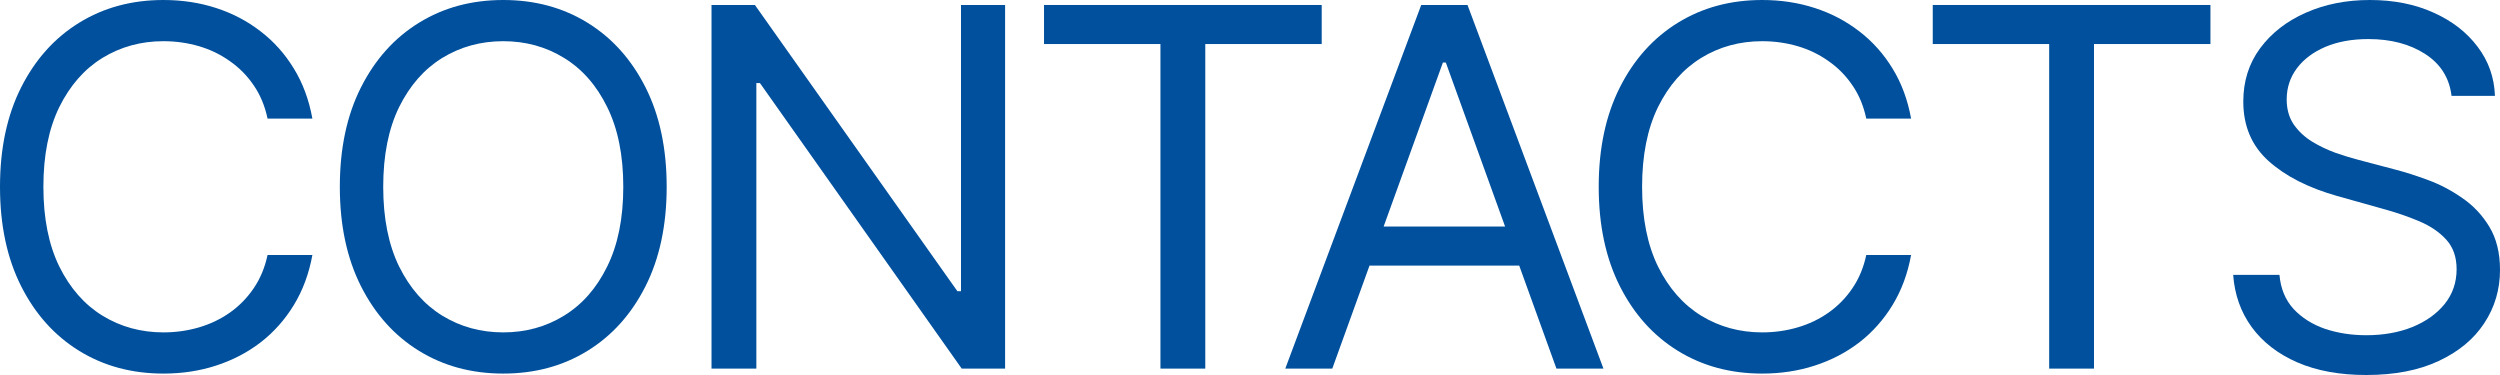 <?xml version="1.0" encoding="UTF-8"?> <svg xmlns="http://www.w3.org/2000/svg" width="1200" height="180" viewBox="0 0 1200 180" fill="none"><path d="M149.945 56.932H128.425C127.153 50.852 124.926 45.511 121.744 40.909C118.62 36.307 114.802 32.443 110.29 29.318C105.835 26.136 100.889 23.75 95.451 22.159C90.014 20.568 84.344 19.773 78.444 19.773C67.684 19.773 57.936 22.443 49.201 27.784C40.523 33.125 33.611 40.994 28.462 51.392C23.371 61.79 20.826 74.546 20.826 89.659C20.826 104.773 23.371 117.528 28.462 127.926C33.611 138.324 40.523 146.193 49.201 151.534C57.936 156.875 67.684 159.545 78.444 159.545C84.344 159.545 90.014 158.75 95.451 157.159C100.889 155.568 105.835 153.21 110.29 150.085C114.802 146.903 118.62 143.011 121.744 138.409C124.926 133.75 127.153 128.409 128.425 122.386H149.945C148.326 131.307 145.375 139.29 141.094 146.335C136.814 153.381 131.492 159.375 125.128 164.318C118.765 169.205 111.62 172.926 103.695 175.483C95.827 178.04 87.41 179.318 78.444 179.318C63.287 179.318 49.808 175.682 38.007 168.409C26.206 161.136 16.921 150.795 10.153 137.386C3.384 123.977 0 108.068 0 89.659C0 71.25 3.384 55.341 10.153 41.932C16.921 28.523 26.206 18.182 38.007 10.909C49.808 3.636 63.287 0 78.444 0C87.41 0 95.827 1.278 103.695 3.835C111.62 6.392 118.765 10.142 125.128 15.085C131.492 19.972 136.814 25.938 141.094 32.983C145.375 39.972 148.326 47.955 149.945 56.932Z" fill="#00509D"></path><path d="M320.004 89.659C320.004 108.068 316.62 123.977 309.852 137.386C303.083 150.795 293.799 161.136 281.997 168.409C270.196 175.682 256.717 179.318 241.561 179.318C226.404 179.318 212.925 175.682 201.124 168.409C189.323 161.136 180.038 150.795 173.269 137.386C166.501 123.977 163.117 108.068 163.117 89.659C163.117 71.25 166.501 55.341 173.269 41.932C180.038 28.523 189.323 18.182 201.124 10.909C212.925 3.636 226.404 0 241.561 0C256.717 0 270.196 3.636 281.997 10.909C293.799 18.182 303.083 28.523 309.852 41.932C316.62 55.341 320.004 71.25 320.004 89.659ZM299.178 89.659C299.178 74.546 296.604 61.79 291.456 51.392C286.365 40.994 279.452 33.125 270.717 27.784C262.039 22.443 252.321 19.773 241.561 19.773C230.801 19.773 221.053 22.443 212.318 27.784C203.64 33.125 196.727 40.994 191.579 51.392C186.488 61.79 183.943 74.546 183.943 89.659C183.943 104.773 186.488 117.528 191.579 127.926C196.727 138.324 203.64 146.193 212.318 151.534C221.053 156.875 230.801 159.545 241.561 159.545C252.321 159.545 262.039 156.875 270.717 151.534C279.452 146.193 286.365 138.324 291.456 127.926C296.604 117.528 299.178 104.773 299.178 89.659Z" fill="#00509D"></path><path d="M482.449 2.386V176.932H461.623L364.783 39.886H363.048V176.932H341.528V2.386H362.353L459.54 139.773H461.276V2.386H482.449Z" fill="#00509D"></path><path d="M501.13 21.136V2.386H634.415V21.136H578.533V176.932H557.013V21.136H501.13Z" fill="#00509D"></path><path d="M639.495 176.932H616.933L682.188 2.386H704.402L769.656 176.932H747.094L693.989 30H692.6L639.495 176.932ZM647.825 108.75H738.764V127.5H647.825V108.75Z" fill="#00509D"></path><path d="M917.327 56.932H895.807C894.534 50.852 892.307 45.511 889.125 40.909C886.001 36.307 882.183 32.443 877.671 29.318C873.217 26.136 868.271 23.75 862.833 22.159C857.395 20.568 851.726 19.773 845.825 19.773C835.065 19.773 825.317 22.443 816.582 27.784C807.905 33.125 800.992 40.994 795.843 51.392C790.753 61.79 788.207 74.546 788.207 89.659C788.207 104.773 790.753 117.528 795.843 127.926C800.992 138.324 807.905 146.193 816.582 151.534C825.317 156.875 835.065 159.545 845.825 159.545C851.726 159.545 857.395 158.75 862.833 157.159C868.271 155.568 873.217 153.21 877.671 150.085C882.183 146.903 886.001 143.011 889.125 138.409C892.307 133.75 894.534 128.409 895.807 122.386H917.327C915.707 131.307 912.757 139.29 908.476 146.335C904.195 153.381 898.873 159.375 892.509 164.318C886.146 169.205 879.002 172.926 871.076 175.483C863.209 178.04 854.792 179.318 845.825 179.318C830.669 179.318 817.19 175.682 805.388 168.409C793.587 161.136 784.302 150.795 777.534 137.386C770.766 123.977 767.381 108.068 767.381 89.659C767.381 71.25 770.766 55.341 777.534 41.932C784.302 28.523 793.587 18.182 805.388 10.909C817.19 3.636 830.669 0 845.825 0C854.792 0 863.209 1.278 871.076 3.835C879.002 6.392 886.146 10.142 892.509 15.085C898.873 19.972 904.195 25.938 908.476 32.983C912.757 39.972 915.707 47.955 917.327 56.932Z" fill="#00509D"></path><path d="M927.721 21.136V2.386H1061.01V21.136H1005.12V176.932H983.604V21.136H927.721Z" fill="#00509D"></path><path d="M1176.74 46.023C1175.7 37.386 1171.48 30.682 1164.08 25.909C1156.67 21.136 1147.59 18.75 1136.83 18.75C1128.96 18.75 1122.08 20 1116.18 22.5C1110.33 25 1105.76 28.438 1102.47 32.812C1099.23 37.188 1097.61 42.159 1097.61 47.727C1097.61 52.386 1098.73 56.392 1100.99 59.744C1103.3 63.04 1106.26 65.795 1109.84 68.011C1113.43 70.17 1117.19 71.96 1121.12 73.381C1125.06 74.744 1128.67 75.852 1131.97 76.704L1150.02 81.477C1154.65 82.67 1159.79 84.318 1165.46 86.421C1171.19 88.523 1176.66 91.392 1181.86 95.028C1187.13 98.608 1191.47 103.21 1194.88 108.835C1198.29 114.46 1200 121.364 1200 129.545C1200 138.977 1197.48 147.5 1192.45 155.114C1187.48 162.727 1180.19 168.778 1170.58 173.267C1161.04 177.756 1149.44 180 1135.79 180C1123.06 180 1112.04 177.983 1102.73 173.949C1093.47 169.915 1086.18 164.29 1080.86 157.074C1075.6 149.858 1072.62 141.477 1071.92 131.932H1094.14C1094.71 138.523 1096.97 143.977 1100.9 148.295C1104.9 152.557 1109.93 155.739 1116 157.841C1122.13 159.886 1128.73 160.909 1135.79 160.909C1144 160.909 1151.38 159.602 1157.91 156.989C1164.45 154.318 1169.63 150.625 1173.45 145.909C1177.27 141.136 1179.17 135.568 1179.17 129.205C1179.17 123.409 1177.53 118.693 1174.23 115.057C1170.93 111.42 1166.59 108.466 1161.21 106.193C1155.83 103.92 1150.02 101.932 1143.77 100.227L1121.9 94.091C1108.02 90.171 1097.03 84.574 1088.93 77.301C1080.83 70.028 1076.78 60.511 1076.78 48.75C1076.78 38.977 1079.47 30.454 1084.85 23.182C1090.29 15.852 1097.58 10.171 1106.72 6.136C1115.92 2.045 1126.18 0 1137.52 0C1148.98 0 1159.16 2.017 1168.07 6.051C1176.98 10.028 1184.03 15.483 1189.24 22.415C1194.5 29.347 1197.28 37.216 1197.57 46.023H1176.74Z" fill="#00509D"></path></svg> 